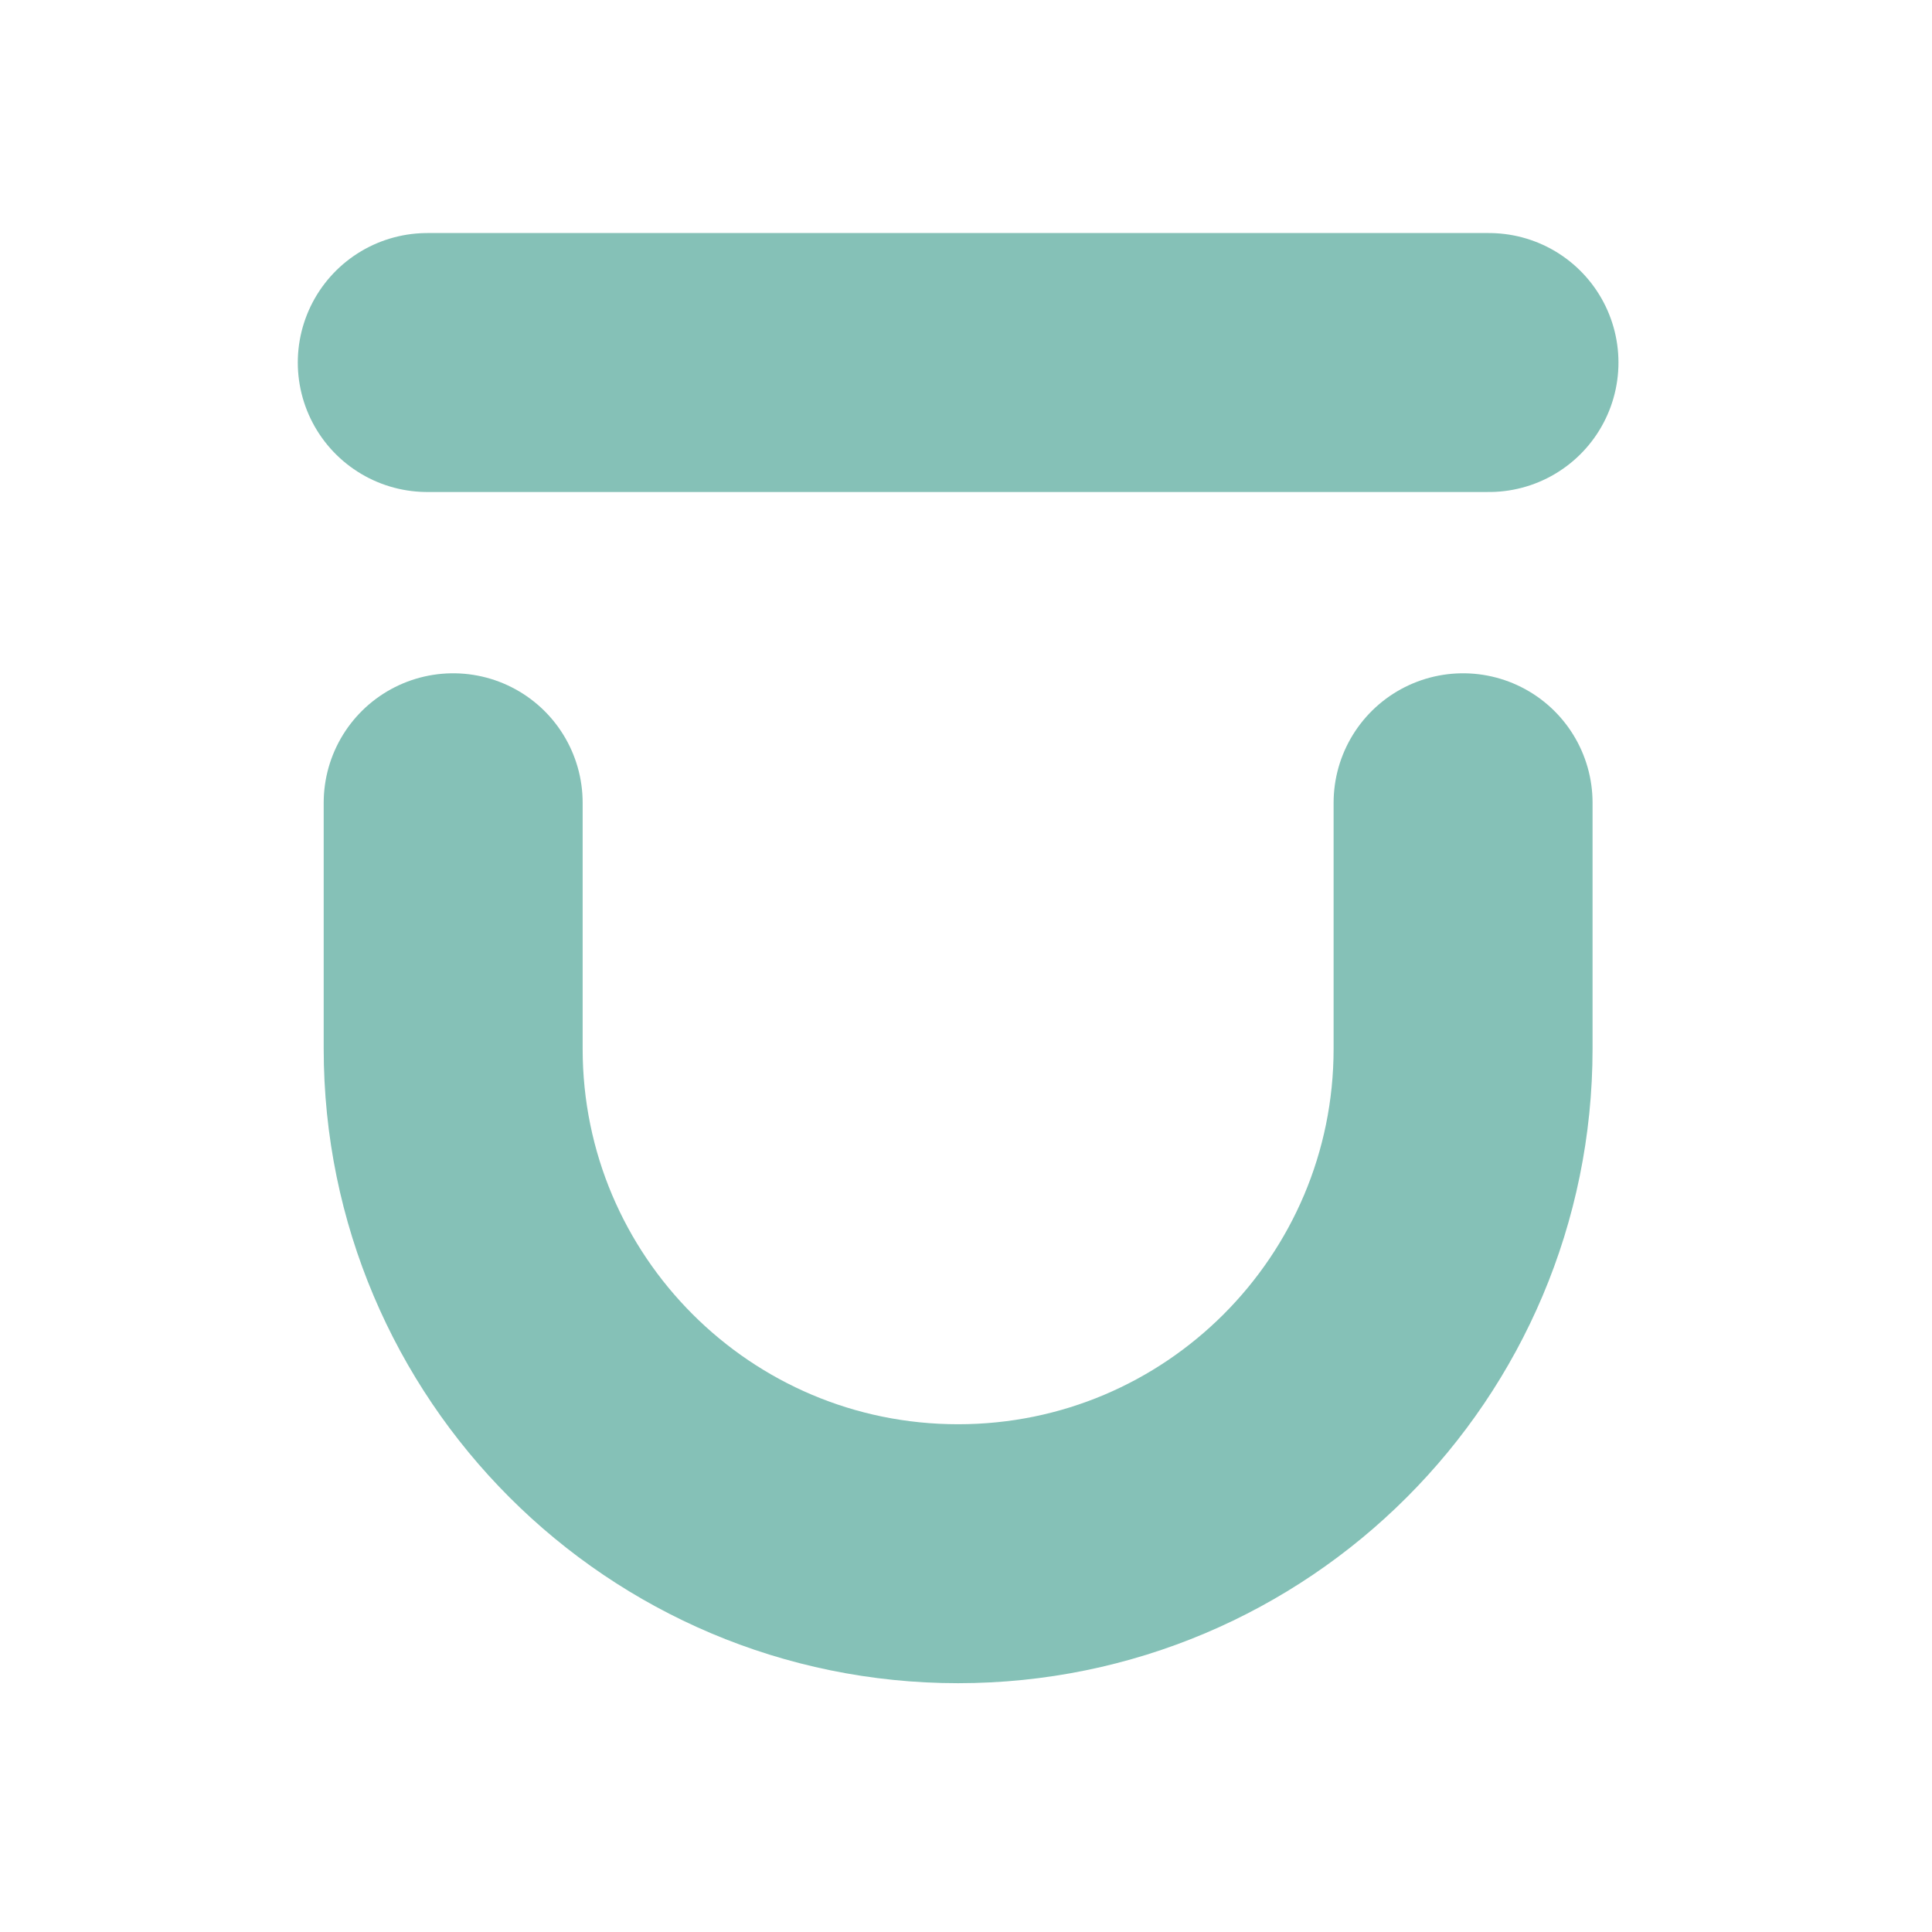 <svg width="59" height="59" viewBox="0 0 59 59" fill="none" xmlns="http://www.w3.org/2000/svg">
<path d="M13.839 24.515V32.027C13.839 40.544 20.743 47.448 29.259 47.448V47.448C37.776 47.448 44.68 40.544 44.68 32.027V24.515" stroke="#85C1B7" stroke-width="7.908" stroke-linecap="round"/>
<path d="M13.048 11.071H45.471" stroke="#85C1B7" stroke-width="7.908" stroke-linecap="round"/>
</svg>
